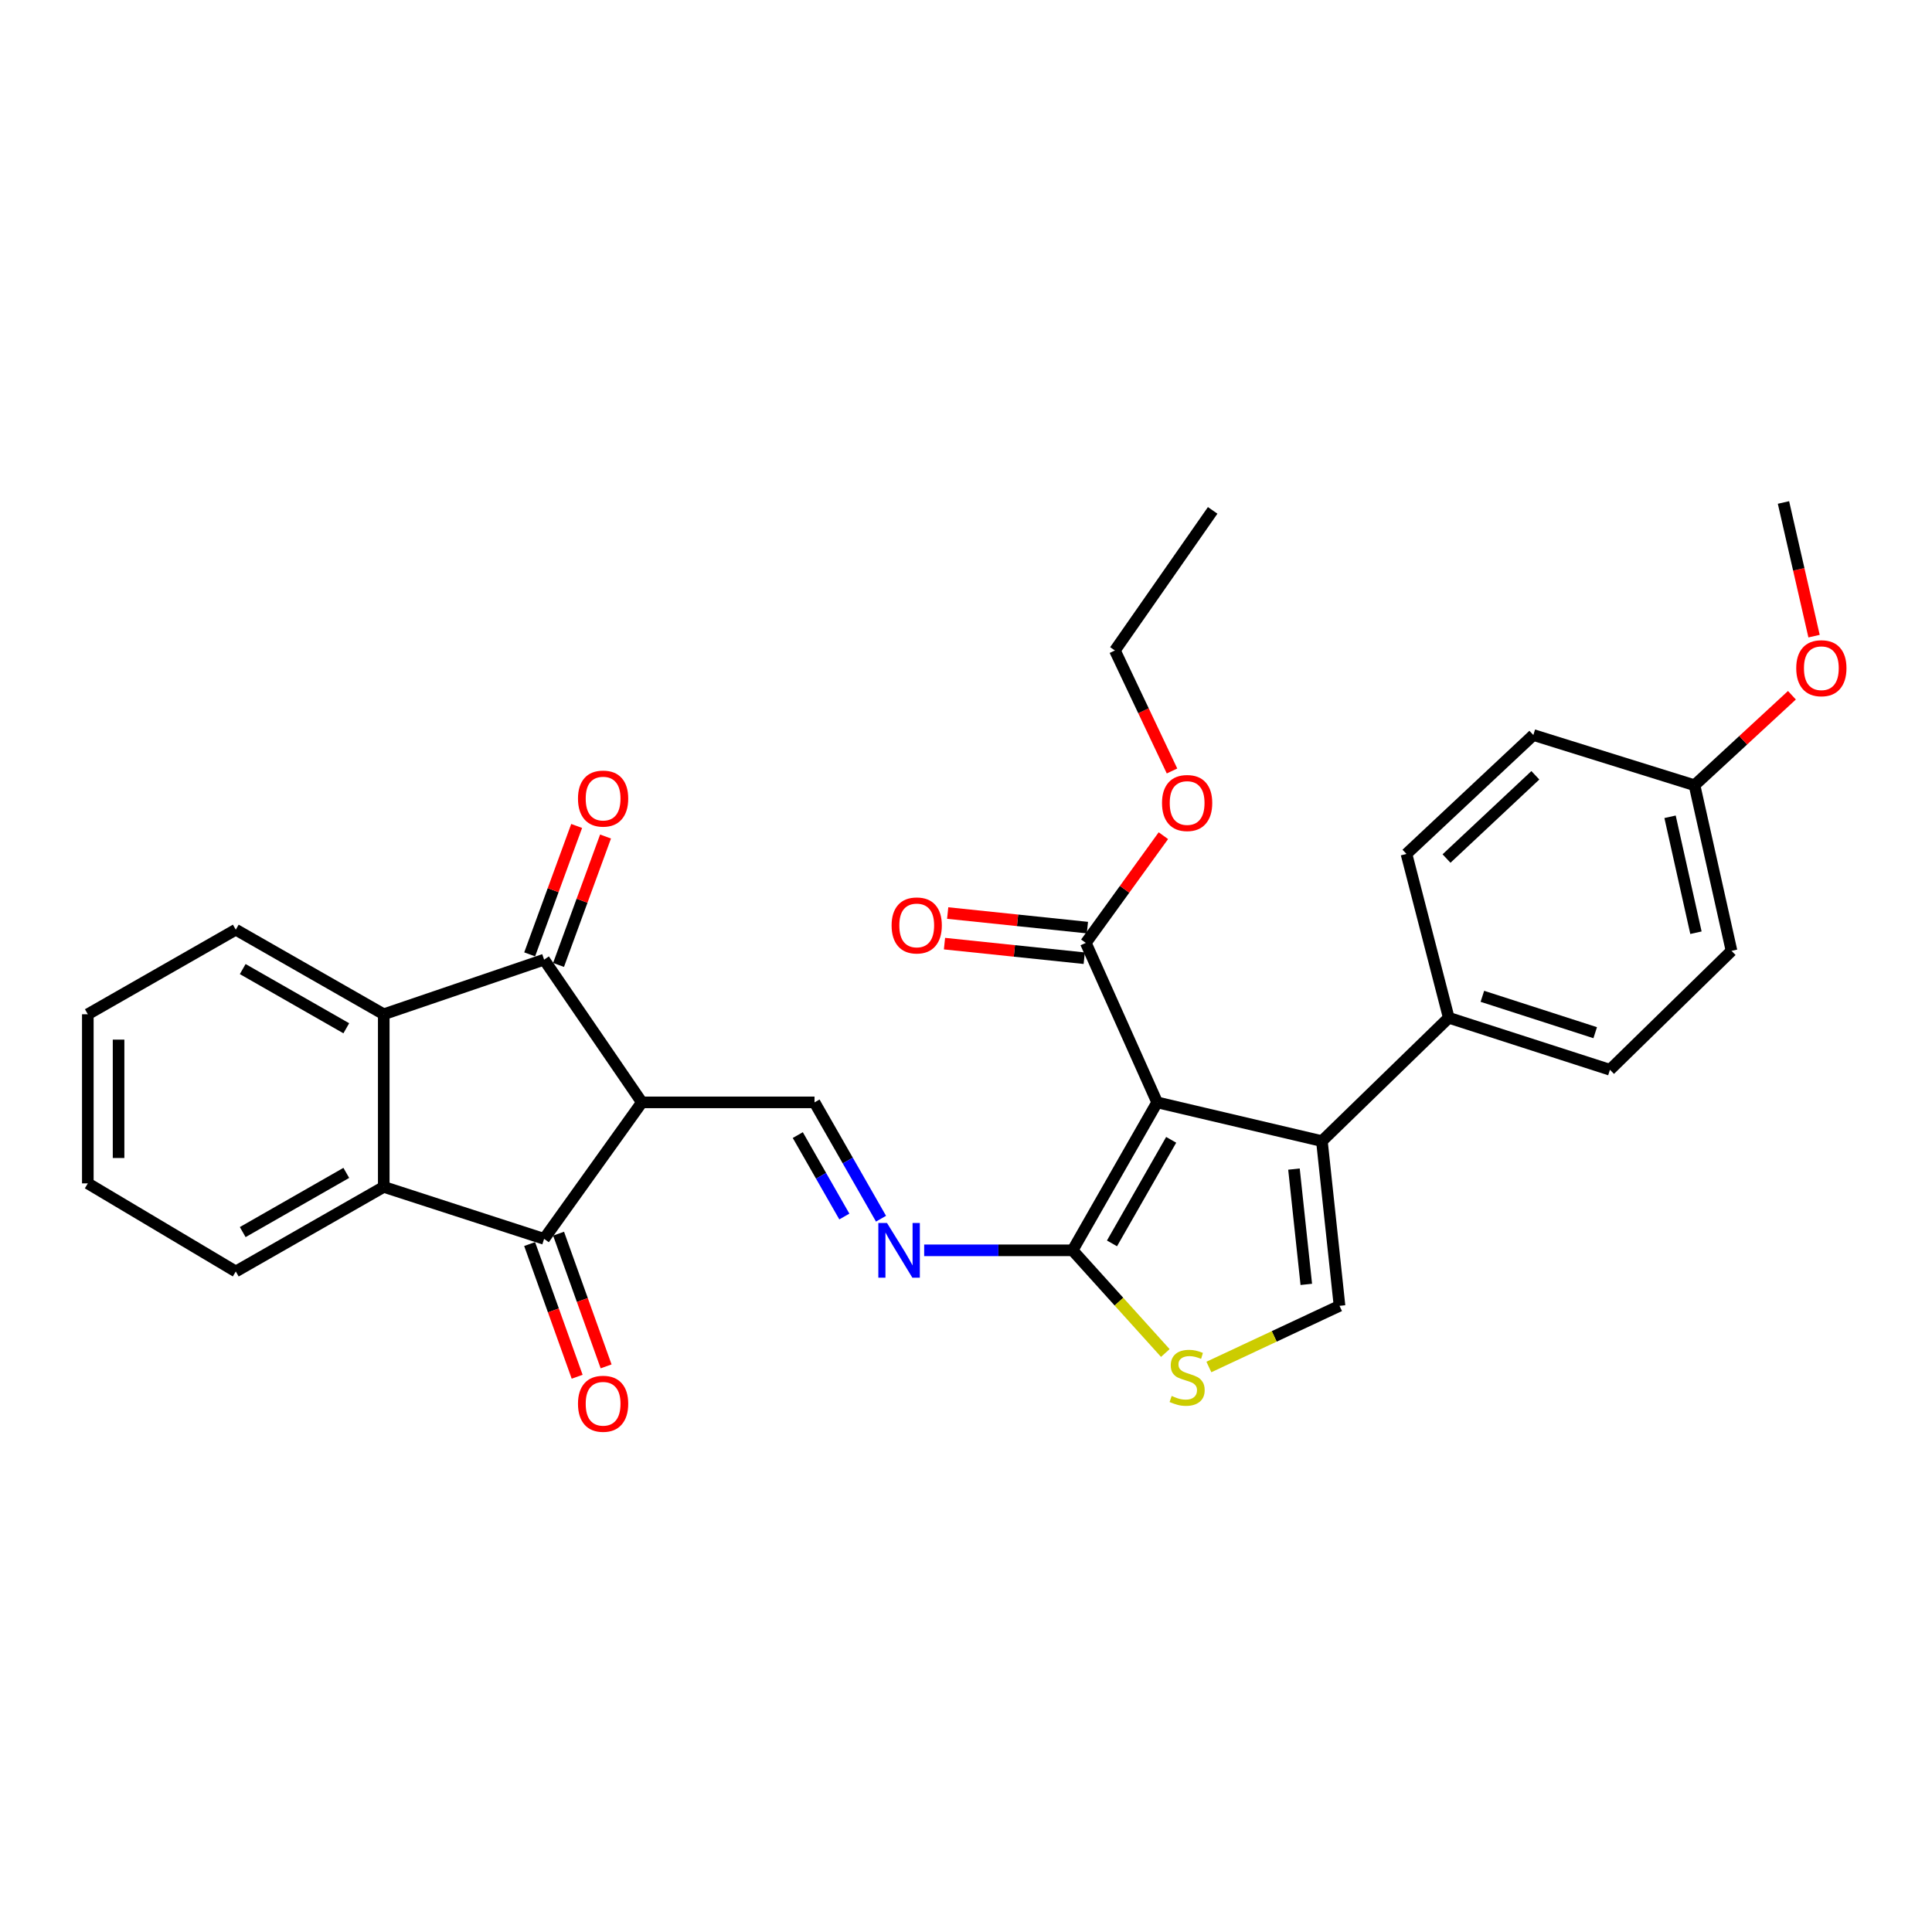 <?xml version='1.0' encoding='iso-8859-1'?>
<svg version='1.1' baseProfile='full'
              xmlns='http://www.w3.org/2000/svg'
                      xmlns:rdkit='http://www.rdkit.org/xml'
                      xmlns:xlink='http://www.w3.org/1999/xlink'
                  xml:space='preserve'
width='1000px' height='1000px' viewBox='0 0 1000 1000'>
<!-- END OF HEADER -->
<rect style='opacity:1.0;fill:#FFFFFF;stroke:none' width='1000' height='1000' x='0' y='0'> </rect>
<path class='bond-1' d='M 598.944,570.587 L 684.216,590.636' style='fill:none;fill-rule:evenodd;stroke:#000000;stroke-width:6px;stroke-linecap:butt;stroke-linejoin:miter;stroke-opacity:1' />
<path class='bond-2' d='M 598.944,570.587 L 555.176,647.165' style='fill:none;fill-rule:evenodd;stroke:#000000;stroke-width:6px;stroke-linecap:butt;stroke-linejoin:miter;stroke-opacity:1' />
<path class='bond-2' d='M 606.2,589.973 L 575.562,643.578' style='fill:none;fill-rule:evenodd;stroke:#000000;stroke-width:6px;stroke-linecap:butt;stroke-linejoin:miter;stroke-opacity:1' />
<path class='bond-11' d='M 598.944,570.587 L 562.021,488.048' style='fill:none;fill-rule:evenodd;stroke:#000000;stroke-width:6px;stroke-linecap:butt;stroke-linejoin:miter;stroke-opacity:1' />
<path class='bond-0' d='M 332.233,570.587 L 421.59,570.587' style='fill:none;fill-rule:evenodd;stroke:#000000;stroke-width:6px;stroke-linecap:butt;stroke-linejoin:miter;stroke-opacity:1' />
<path class='bond-3' d='M 332.233,570.587 L 281.628,496.715' style='fill:none;fill-rule:evenodd;stroke:#000000;stroke-width:6px;stroke-linecap:butt;stroke-linejoin:miter;stroke-opacity:1' />
<path class='bond-4' d='M 332.233,570.587 L 281.628,641.231' style='fill:none;fill-rule:evenodd;stroke:#000000;stroke-width:6px;stroke-linecap:butt;stroke-linejoin:miter;stroke-opacity:1' />
<path class='bond-7' d='M 684.216,590.636 L 693.334,675.89' style='fill:none;fill-rule:evenodd;stroke:#000000;stroke-width:6px;stroke-linecap:butt;stroke-linejoin:miter;stroke-opacity:1' />
<path class='bond-7' d='M 669.755,605.117 L 676.138,664.795' style='fill:none;fill-rule:evenodd;stroke:#000000;stroke-width:6px;stroke-linecap:butt;stroke-linejoin:miter;stroke-opacity:1' />
<path class='bond-12' d='M 684.216,590.636 L 749.872,526.801' style='fill:none;fill-rule:evenodd;stroke:#000000;stroke-width:6px;stroke-linecap:butt;stroke-linejoin:miter;stroke-opacity:1' />
<path class='bond-8' d='M 555.176,647.165 L 579.17,673.741' style='fill:none;fill-rule:evenodd;stroke:#000000;stroke-width:6px;stroke-linecap:butt;stroke-linejoin:miter;stroke-opacity:1' />
<path class='bond-8' d='M 579.17,673.741 L 603.165,700.316' style='fill:none;fill-rule:evenodd;stroke:#CCCC00;stroke-width:6px;stroke-linecap:butt;stroke-linejoin:miter;stroke-opacity:1' />
<path class='bond-10' d='M 555.176,647.165 L 516.764,647.165' style='fill:none;fill-rule:evenodd;stroke:#000000;stroke-width:6px;stroke-linecap:butt;stroke-linejoin:miter;stroke-opacity:1' />
<path class='bond-10' d='M 516.764,647.165 L 478.352,647.165' style='fill:none;fill-rule:evenodd;stroke:#0000FF;stroke-width:6px;stroke-linecap:butt;stroke-linejoin:miter;stroke-opacity:1' />
<path class='bond-5' d='M 281.628,496.715 L 198.629,524.979' style='fill:none;fill-rule:evenodd;stroke:#000000;stroke-width:6px;stroke-linecap:butt;stroke-linejoin:miter;stroke-opacity:1' />
<path class='bond-13' d='M 289.103,499.45 L 301.265,466.216' style='fill:none;fill-rule:evenodd;stroke:#000000;stroke-width:6px;stroke-linecap:butt;stroke-linejoin:miter;stroke-opacity:1' />
<path class='bond-13' d='M 301.265,466.216 L 313.426,432.981' style='fill:none;fill-rule:evenodd;stroke:#FF0000;stroke-width:6px;stroke-linecap:butt;stroke-linejoin:miter;stroke-opacity:1' />
<path class='bond-13' d='M 274.154,493.979 L 286.315,460.745' style='fill:none;fill-rule:evenodd;stroke:#000000;stroke-width:6px;stroke-linecap:butt;stroke-linejoin:miter;stroke-opacity:1' />
<path class='bond-13' d='M 286.315,460.745 L 298.477,427.511' style='fill:none;fill-rule:evenodd;stroke:#FF0000;stroke-width:6px;stroke-linecap:butt;stroke-linejoin:miter;stroke-opacity:1' />
<path class='bond-6' d='M 281.628,641.231 L 198.629,614.337' style='fill:none;fill-rule:evenodd;stroke:#000000;stroke-width:6px;stroke-linecap:butt;stroke-linejoin:miter;stroke-opacity:1' />
<path class='bond-14' d='M 274.135,643.915 L 286.434,678.259' style='fill:none;fill-rule:evenodd;stroke:#000000;stroke-width:6px;stroke-linecap:butt;stroke-linejoin:miter;stroke-opacity:1' />
<path class='bond-14' d='M 286.434,678.259 L 298.733,712.602' style='fill:none;fill-rule:evenodd;stroke:#FF0000;stroke-width:6px;stroke-linecap:butt;stroke-linejoin:miter;stroke-opacity:1' />
<path class='bond-14' d='M 289.122,638.548 L 301.421,672.891' style='fill:none;fill-rule:evenodd;stroke:#000000;stroke-width:6px;stroke-linecap:butt;stroke-linejoin:miter;stroke-opacity:1' />
<path class='bond-14' d='M 301.421,672.891 L 313.72,707.235' style='fill:none;fill-rule:evenodd;stroke:#FF0000;stroke-width:6px;stroke-linecap:butt;stroke-linejoin:miter;stroke-opacity:1' />
<path class='bond-23' d='M 198.629,524.979 L 122.042,481.203' style='fill:none;fill-rule:evenodd;stroke:#000000;stroke-width:6px;stroke-linecap:butt;stroke-linejoin:miter;stroke-opacity:1' />
<path class='bond-23' d='M 179.241,532.233 L 125.63,501.59' style='fill:none;fill-rule:evenodd;stroke:#000000;stroke-width:6px;stroke-linecap:butt;stroke-linejoin:miter;stroke-opacity:1' />
<path class='bond-32' d='M 198.629,524.979 L 198.629,614.337' style='fill:none;fill-rule:evenodd;stroke:#000000;stroke-width:6px;stroke-linecap:butt;stroke-linejoin:miter;stroke-opacity:1' />
<path class='bond-22' d='M 198.629,614.337 L 122.042,658.114' style='fill:none;fill-rule:evenodd;stroke:#000000;stroke-width:6px;stroke-linecap:butt;stroke-linejoin:miter;stroke-opacity:1' />
<path class='bond-22' d='M 179.241,607.083 L 125.63,637.727' style='fill:none;fill-rule:evenodd;stroke:#000000;stroke-width:6px;stroke-linecap:butt;stroke-linejoin:miter;stroke-opacity:1' />
<path class='bond-30' d='M 693.334,675.89 L 659.524,691.72' style='fill:none;fill-rule:evenodd;stroke:#000000;stroke-width:6px;stroke-linecap:butt;stroke-linejoin:miter;stroke-opacity:1' />
<path class='bond-30' d='M 659.524,691.72 L 625.713,707.551' style='fill:none;fill-rule:evenodd;stroke:#CCCC00;stroke-width:6px;stroke-linecap:butt;stroke-linejoin:miter;stroke-opacity:1' />
<path class='bond-9' d='M 421.59,570.587 L 438.801,600.694' style='fill:none;fill-rule:evenodd;stroke:#000000;stroke-width:6px;stroke-linecap:butt;stroke-linejoin:miter;stroke-opacity:1' />
<path class='bond-9' d='M 438.801,600.694 L 456.012,630.8' style='fill:none;fill-rule:evenodd;stroke:#0000FF;stroke-width:6px;stroke-linecap:butt;stroke-linejoin:miter;stroke-opacity:1' />
<path class='bond-9' d='M 412.934,587.519 L 424.981,608.594' style='fill:none;fill-rule:evenodd;stroke:#000000;stroke-width:6px;stroke-linecap:butt;stroke-linejoin:miter;stroke-opacity:1' />
<path class='bond-9' d='M 424.981,608.594 L 437.029,629.669' style='fill:none;fill-rule:evenodd;stroke:#0000FF;stroke-width:6px;stroke-linecap:butt;stroke-linejoin:miter;stroke-opacity:1' />
<path class='bond-15' d='M 562.847,480.131 L 526.683,476.36' style='fill:none;fill-rule:evenodd;stroke:#000000;stroke-width:6px;stroke-linecap:butt;stroke-linejoin:miter;stroke-opacity:1' />
<path class='bond-15' d='M 526.683,476.36 L 490.52,472.589' style='fill:none;fill-rule:evenodd;stroke:#FF0000;stroke-width:6px;stroke-linecap:butt;stroke-linejoin:miter;stroke-opacity:1' />
<path class='bond-15' d='M 561.196,495.964 L 525.032,492.193' style='fill:none;fill-rule:evenodd;stroke:#000000;stroke-width:6px;stroke-linecap:butt;stroke-linejoin:miter;stroke-opacity:1' />
<path class='bond-15' d='M 525.032,492.193 L 488.869,488.422' style='fill:none;fill-rule:evenodd;stroke:#FF0000;stroke-width:6px;stroke-linecap:butt;stroke-linejoin:miter;stroke-opacity:1' />
<path class='bond-18' d='M 562.021,488.048 L 582.092,460.3' style='fill:none;fill-rule:evenodd;stroke:#000000;stroke-width:6px;stroke-linecap:butt;stroke-linejoin:miter;stroke-opacity:1' />
<path class='bond-18' d='M 582.092,460.3 L 602.162,432.552' style='fill:none;fill-rule:evenodd;stroke:#FF0000;stroke-width:6px;stroke-linecap:butt;stroke-linejoin:miter;stroke-opacity:1' />
<path class='bond-16' d='M 749.872,526.801 L 833.305,553.704' style='fill:none;fill-rule:evenodd;stroke:#000000;stroke-width:6px;stroke-linecap:butt;stroke-linejoin:miter;stroke-opacity:1' />
<path class='bond-16' d='M 767.273,515.686 L 825.675,534.518' style='fill:none;fill-rule:evenodd;stroke:#000000;stroke-width:6px;stroke-linecap:butt;stroke-linejoin:miter;stroke-opacity:1' />
<path class='bond-17' d='M 749.872,526.801 L 727.984,441.989' style='fill:none;fill-rule:evenodd;stroke:#000000;stroke-width:6px;stroke-linecap:butt;stroke-linejoin:miter;stroke-opacity:1' />
<path class='bond-20' d='M 833.305,553.704 L 896.229,492.16' style='fill:none;fill-rule:evenodd;stroke:#000000;stroke-width:6px;stroke-linecap:butt;stroke-linejoin:miter;stroke-opacity:1' />
<path class='bond-21' d='M 727.984,441.989 L 793.658,380.445' style='fill:none;fill-rule:evenodd;stroke:#000000;stroke-width:6px;stroke-linecap:butt;stroke-linejoin:miter;stroke-opacity:1' />
<path class='bond-21' d='M 748.72,444.373 L 794.692,401.292' style='fill:none;fill-rule:evenodd;stroke:#000000;stroke-width:6px;stroke-linecap:butt;stroke-linejoin:miter;stroke-opacity:1' />
<path class='bond-25' d='M 606.634,399.053 L 591.854,367.869' style='fill:none;fill-rule:evenodd;stroke:#FF0000;stroke-width:6px;stroke-linecap:butt;stroke-linejoin:miter;stroke-opacity:1' />
<path class='bond-25' d='M 591.854,367.869 L 577.073,336.686' style='fill:none;fill-rule:evenodd;stroke:#000000;stroke-width:6px;stroke-linecap:butt;stroke-linejoin:miter;stroke-opacity:1' />
<path class='bond-19' d='M 877.082,406.437 L 793.658,380.445' style='fill:none;fill-rule:evenodd;stroke:#000000;stroke-width:6px;stroke-linecap:butt;stroke-linejoin:miter;stroke-opacity:1' />
<path class='bond-24' d='M 877.082,406.437 L 902.288,383.149' style='fill:none;fill-rule:evenodd;stroke:#000000;stroke-width:6px;stroke-linecap:butt;stroke-linejoin:miter;stroke-opacity:1' />
<path class='bond-24' d='M 902.288,383.149 L 927.495,359.861' style='fill:none;fill-rule:evenodd;stroke:#FF0000;stroke-width:6px;stroke-linecap:butt;stroke-linejoin:miter;stroke-opacity:1' />
<path class='bond-31' d='M 877.082,406.437 L 896.229,492.16' style='fill:none;fill-rule:evenodd;stroke:#000000;stroke-width:6px;stroke-linecap:butt;stroke-linejoin:miter;stroke-opacity:1' />
<path class='bond-31' d='M 864.418,422.766 L 877.82,482.772' style='fill:none;fill-rule:evenodd;stroke:#000000;stroke-width:6px;stroke-linecap:butt;stroke-linejoin:miter;stroke-opacity:1' />
<path class='bond-27' d='M 122.042,658.114 L 45.455,612.515' style='fill:none;fill-rule:evenodd;stroke:#000000;stroke-width:6px;stroke-linecap:butt;stroke-linejoin:miter;stroke-opacity:1' />
<path class='bond-28' d='M 122.042,481.203 L 45.455,524.979' style='fill:none;fill-rule:evenodd;stroke:#000000;stroke-width:6px;stroke-linecap:butt;stroke-linejoin:miter;stroke-opacity:1' />
<path class='bond-26' d='M 938.95,329.268 L 931.036,294.675' style='fill:none;fill-rule:evenodd;stroke:#FF0000;stroke-width:6px;stroke-linecap:butt;stroke-linejoin:miter;stroke-opacity:1' />
<path class='bond-26' d='M 931.036,294.675 L 923.123,260.081' style='fill:none;fill-rule:evenodd;stroke:#000000;stroke-width:6px;stroke-linecap:butt;stroke-linejoin:miter;stroke-opacity:1' />
<path class='bond-29' d='M 577.073,336.686 L 627.678,264.176' style='fill:none;fill-rule:evenodd;stroke:#000000;stroke-width:6px;stroke-linecap:butt;stroke-linejoin:miter;stroke-opacity:1' />
<path class='bond-33' d='M 45.455,612.515 L 45.455,524.979' style='fill:none;fill-rule:evenodd;stroke:#000000;stroke-width:6px;stroke-linecap:butt;stroke-linejoin:miter;stroke-opacity:1' />
<path class='bond-33' d='M 61.373,599.385 L 61.373,538.11' style='fill:none;fill-rule:evenodd;stroke:#000000;stroke-width:6px;stroke-linecap:butt;stroke-linejoin:miter;stroke-opacity:1' />
<path  class='atom-9' d='M 606.456 722.542
Q 606.776 722.662, 608.096 723.222
Q 609.416 723.782, 610.856 724.142
Q 612.336 724.462, 613.776 724.462
Q 616.456 724.462, 618.016 723.182
Q 619.576 721.862, 619.576 719.582
Q 619.576 718.022, 618.776 717.062
Q 618.016 716.102, 616.816 715.582
Q 615.616 715.062, 613.616 714.462
Q 611.096 713.702, 609.576 712.982
Q 608.096 712.262, 607.016 710.742
Q 605.976 709.222, 605.976 706.662
Q 605.976 703.102, 608.376 700.902
Q 610.816 698.702, 615.616 698.702
Q 618.896 698.702, 622.616 700.262
L 621.696 703.342
Q 618.296 701.942, 615.736 701.942
Q 612.976 701.942, 611.456 703.102
Q 609.936 704.222, 609.976 706.182
Q 609.976 707.702, 610.736 708.622
Q 611.536 709.542, 612.656 710.062
Q 613.816 710.582, 615.736 711.182
Q 618.296 711.982, 619.816 712.782
Q 621.336 713.582, 622.416 715.222
Q 623.536 716.822, 623.536 719.582
Q 623.536 723.502, 620.896 725.622
Q 618.296 727.702, 613.936 727.702
Q 611.416 727.702, 609.496 727.142
Q 607.616 726.622, 605.376 725.702
L 606.456 722.542
' fill='#CCCC00'/>
<path  class='atom-11' d='M 459.107 633.005
L 468.387 648.005
Q 469.307 649.485, 470.787 652.165
Q 472.267 654.845, 472.347 655.005
L 472.347 633.005
L 476.107 633.005
L 476.107 661.325
L 472.227 661.325
L 462.267 644.925
Q 461.107 643.005, 459.867 640.805
Q 458.667 638.605, 458.307 637.925
L 458.307 661.325
L 454.627 661.325
L 454.627 633.005
L 459.107 633.005
' fill='#0000FF'/>
<path  class='atom-14' d='M 299.166 413.344
Q 299.166 406.544, 302.526 402.744
Q 305.886 398.944, 312.166 398.944
Q 318.446 398.944, 321.806 402.744
Q 325.166 406.544, 325.166 413.344
Q 325.166 420.224, 321.766 424.144
Q 318.366 428.024, 312.166 428.024
Q 305.926 428.024, 302.526 424.144
Q 299.166 420.264, 299.166 413.344
M 312.166 424.824
Q 316.486 424.824, 318.806 421.944
Q 321.166 419.024, 321.166 413.344
Q 321.166 407.784, 318.806 404.984
Q 316.486 402.144, 312.166 402.144
Q 307.846 402.144, 305.486 404.944
Q 303.166 407.744, 303.166 413.344
Q 303.166 419.064, 305.486 421.944
Q 307.846 424.824, 312.166 424.824
' fill='#FF0000'/>
<path  class='atom-15' d='M 299.166 726.583
Q 299.166 719.783, 302.526 715.983
Q 305.886 712.183, 312.166 712.183
Q 318.446 712.183, 321.806 715.983
Q 325.166 719.783, 325.166 726.583
Q 325.166 733.463, 321.766 737.383
Q 318.366 741.263, 312.166 741.263
Q 305.926 741.263, 302.526 737.383
Q 299.166 733.503, 299.166 726.583
M 312.166 738.063
Q 316.486 738.063, 318.806 735.183
Q 321.166 732.263, 321.166 726.583
Q 321.166 721.023, 318.806 718.223
Q 316.486 715.383, 312.166 715.383
Q 307.846 715.383, 305.486 718.183
Q 303.166 720.983, 303.166 726.583
Q 303.166 732.303, 305.486 735.183
Q 307.846 738.063, 312.166 738.063
' fill='#FF0000'/>
<path  class='atom-16' d='M 461.494 479.001
Q 461.494 472.201, 464.854 468.401
Q 468.214 464.601, 474.494 464.601
Q 480.774 464.601, 484.134 468.401
Q 487.494 472.201, 487.494 479.001
Q 487.494 485.881, 484.094 489.801
Q 480.694 493.681, 474.494 493.681
Q 468.254 493.681, 464.854 489.801
Q 461.494 485.921, 461.494 479.001
M 474.494 490.481
Q 478.814 490.481, 481.134 487.601
Q 483.494 484.681, 483.494 479.001
Q 483.494 473.441, 481.134 470.641
Q 478.814 467.801, 474.494 467.801
Q 470.174 467.801, 467.814 470.601
Q 465.494 473.401, 465.494 479.001
Q 465.494 484.721, 467.814 487.601
Q 470.174 490.481, 474.494 490.481
' fill='#FF0000'/>
<path  class='atom-19' d='M 601.456 415.635
Q 601.456 408.835, 604.816 405.035
Q 608.176 401.235, 614.456 401.235
Q 620.736 401.235, 624.096 405.035
Q 627.456 408.835, 627.456 415.635
Q 627.456 422.515, 624.056 426.435
Q 620.656 430.315, 614.456 430.315
Q 608.216 430.315, 604.816 426.435
Q 601.456 422.555, 601.456 415.635
M 614.456 427.115
Q 618.776 427.115, 621.096 424.235
Q 623.456 421.315, 623.456 415.635
Q 623.456 410.075, 621.096 407.275
Q 618.776 404.435, 614.456 404.435
Q 610.136 404.435, 607.776 407.235
Q 605.456 410.035, 605.456 415.635
Q 605.456 421.355, 607.776 424.235
Q 610.136 427.115, 614.456 427.115
' fill='#FF0000'/>
<path  class='atom-25' d='M 929.729 345.866
Q 929.729 339.066, 933.089 335.266
Q 936.449 331.466, 942.729 331.466
Q 949.009 331.466, 952.369 335.266
Q 955.729 339.066, 955.729 345.866
Q 955.729 352.746, 952.329 356.666
Q 948.929 360.546, 942.729 360.546
Q 936.489 360.546, 933.089 356.666
Q 929.729 352.786, 929.729 345.866
M 942.729 357.346
Q 947.049 357.346, 949.369 354.466
Q 951.729 351.546, 951.729 345.866
Q 951.729 340.306, 949.369 337.506
Q 947.049 334.666, 942.729 334.666
Q 938.409 334.666, 936.049 337.466
Q 933.729 340.266, 933.729 345.866
Q 933.729 351.586, 936.049 354.466
Q 938.409 357.346, 942.729 357.346
' fill='#FF0000'/>
</svg>
